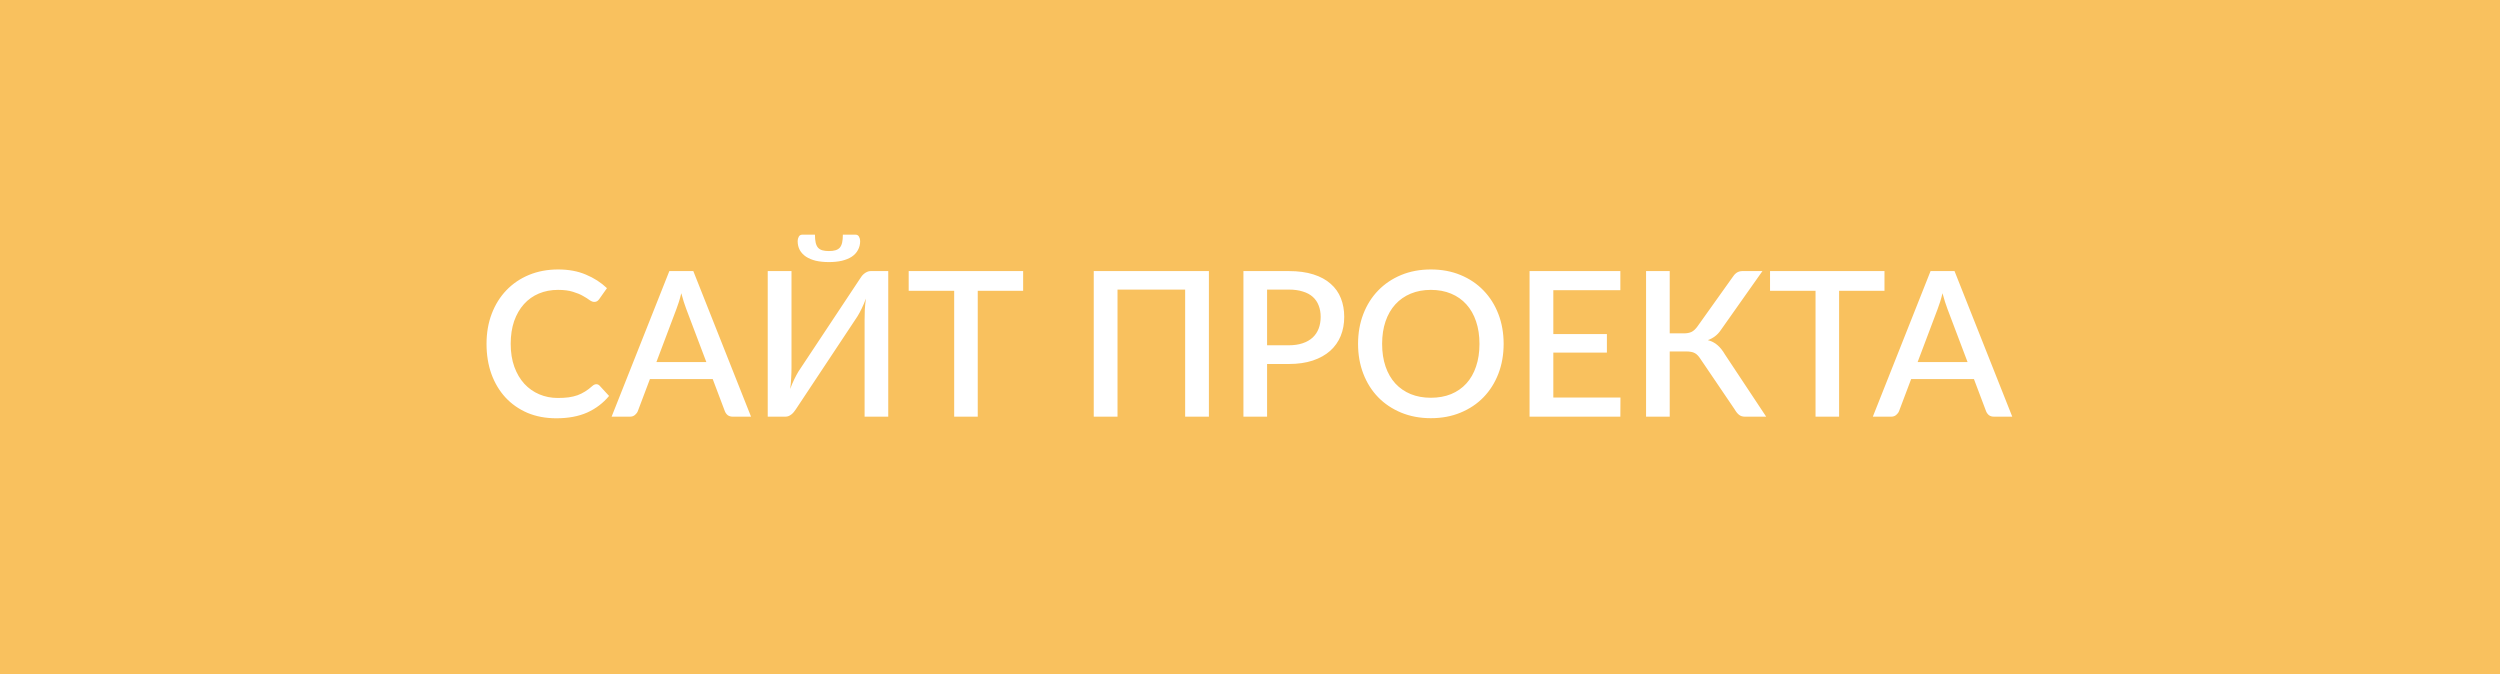 <?xml version="1.0" encoding="UTF-8"?> <svg xmlns="http://www.w3.org/2000/svg" width="204" height="55" viewBox="0 0 204 55" fill="none"> <path d="M204 0H0V55H204V0Z" fill="#F9C15E"></path> <path d="M48.661 31.352C48.765 31.352 48.856 31.393 48.933 31.476L49.7 32.309C49.216 32.892 48.622 33.343 47.918 33.662C47.214 33.975 46.373 34.132 45.394 34.132C44.525 34.132 43.738 33.983 43.034 33.687C42.336 33.384 41.739 32.966 41.244 32.432C40.749 31.893 40.367 31.253 40.097 30.51C39.833 29.768 39.701 28.951 39.701 28.06C39.701 27.169 39.842 26.352 40.122 25.61C40.408 24.862 40.807 24.221 41.318 23.688C41.835 23.148 42.451 22.73 43.166 22.433C43.887 22.137 44.679 21.988 45.542 21.988C46.4 21.988 47.157 22.128 47.811 22.409C48.471 22.684 49.043 23.052 49.527 23.514L48.892 24.413C48.848 24.474 48.795 24.526 48.735 24.57C48.675 24.614 48.592 24.636 48.487 24.636C48.377 24.636 48.251 24.587 48.108 24.488C47.971 24.383 47.792 24.27 47.572 24.149C47.357 24.023 47.085 23.91 46.755 23.811C46.431 23.707 46.023 23.654 45.534 23.654C44.968 23.654 44.448 23.753 43.975 23.951C43.502 24.149 43.095 24.438 42.754 24.818C42.413 25.197 42.146 25.659 41.953 26.204C41.767 26.748 41.673 27.367 41.673 28.06C41.673 28.759 41.772 29.383 41.97 29.933C42.168 30.477 42.44 30.939 42.787 31.319C43.133 31.693 43.54 31.979 44.008 32.177C44.475 32.375 44.978 32.474 45.517 32.474C45.847 32.474 46.142 32.457 46.4 32.424C46.664 32.386 46.906 32.328 47.126 32.251C47.346 32.169 47.553 32.067 47.745 31.946C47.943 31.825 48.138 31.676 48.331 31.5C48.441 31.401 48.551 31.352 48.661 31.352ZM57.638 29.545L55.996 25.206C55.935 25.041 55.87 24.851 55.798 24.636C55.727 24.416 55.658 24.18 55.592 23.927C55.531 24.185 55.465 24.424 55.394 24.645C55.328 24.859 55.262 25.049 55.196 25.214L53.562 29.545H57.638ZM61.284 34H59.791C59.626 34 59.489 33.959 59.379 33.876C59.274 33.788 59.197 33.681 59.148 33.554L58.157 30.931H53.034L52.044 33.554C52 33.664 51.923 33.766 51.813 33.86C51.703 33.953 51.569 34 51.409 34H49.907L54.618 22.12H56.574L61.284 34ZM72.481 22.12V34H70.551V26.113C70.551 25.849 70.556 25.574 70.567 25.288C70.584 25.002 70.614 24.694 70.658 24.364C70.553 24.65 70.441 24.917 70.32 25.164C70.204 25.406 70.089 25.621 69.973 25.808L64.941 33.398C64.897 33.469 64.844 33.541 64.784 33.612C64.729 33.684 64.663 33.75 64.586 33.81C64.514 33.865 64.437 33.912 64.355 33.95C64.272 33.983 64.184 34 64.091 34H62.647V22.12H64.586V29.999C64.586 30.263 64.578 30.541 64.561 30.832C64.55 31.118 64.523 31.421 64.479 31.739C64.583 31.459 64.693 31.198 64.809 30.956C64.93 30.708 65.045 30.494 65.155 30.312L70.188 22.722C70.232 22.651 70.281 22.579 70.336 22.508C70.397 22.436 70.463 22.373 70.534 22.318C70.611 22.258 70.691 22.211 70.773 22.178C70.856 22.139 70.944 22.12 71.037 22.12H72.481ZM67.638 20.486C67.853 20.486 68.032 20.465 68.175 20.421C68.323 20.377 68.441 20.305 68.529 20.206C68.617 20.102 68.681 19.964 68.719 19.794C68.758 19.623 68.777 19.409 68.777 19.15H69.816C69.943 19.15 70.036 19.205 70.097 19.315C70.157 19.425 70.188 19.543 70.188 19.67C70.188 19.945 70.127 20.189 70.006 20.404C69.891 20.619 69.723 20.8 69.503 20.948C69.283 21.091 69.013 21.201 68.694 21.279C68.381 21.35 68.029 21.386 67.638 21.386C67.248 21.386 66.893 21.35 66.574 21.279C66.261 21.201 65.994 21.091 65.774 20.948C65.554 20.8 65.383 20.619 65.262 20.404C65.147 20.189 65.089 19.945 65.089 19.67C65.089 19.543 65.119 19.425 65.18 19.315C65.24 19.205 65.334 19.15 65.46 19.15H66.5C66.5 19.409 66.519 19.623 66.558 19.794C66.596 19.964 66.659 20.102 66.747 20.206C66.835 20.305 66.951 20.377 67.094 20.421C67.242 20.465 67.424 20.486 67.638 20.486ZM83.488 23.729H79.784V34H77.861V23.729H74.149V22.12H83.488V23.729ZM98.647 34H96.708V23.63H91.189V34H89.25V22.12H98.647V34ZM105.16 28.175C105.589 28.175 105.966 28.12 106.29 28.011C106.62 27.901 106.892 27.747 107.107 27.549C107.327 27.345 107.492 27.1 107.602 26.814C107.712 26.528 107.767 26.209 107.767 25.857C107.767 25.511 107.712 25.2 107.602 24.925C107.497 24.65 107.338 24.416 107.123 24.224C106.909 24.031 106.637 23.886 106.307 23.787C105.982 23.682 105.6 23.63 105.16 23.63H103.394V28.175H105.16ZM105.16 22.12C105.935 22.12 106.606 22.211 107.173 22.392C107.745 22.574 108.215 22.829 108.584 23.16C108.958 23.484 109.235 23.877 109.417 24.339C109.598 24.796 109.689 25.302 109.689 25.857C109.689 26.424 109.593 26.944 109.4 27.416C109.208 27.884 108.922 28.288 108.542 28.629C108.163 28.965 107.69 29.229 107.123 29.421C106.562 29.608 105.908 29.702 105.16 29.702H103.394V34H101.464V22.12H105.16ZM122.697 28.06C122.697 28.94 122.554 29.751 122.268 30.494C121.982 31.236 121.578 31.877 121.055 32.416C120.538 32.95 119.914 33.367 119.183 33.67C118.457 33.972 117.648 34.124 116.757 34.124C115.872 34.124 115.063 33.972 114.332 33.67C113.606 33.367 112.981 32.95 112.459 32.416C111.936 31.877 111.532 31.236 111.246 30.494C110.96 29.751 110.817 28.94 110.817 28.06C110.817 27.18 110.96 26.369 111.246 25.626C111.532 24.884 111.936 24.243 112.459 23.704C112.981 23.165 113.606 22.744 114.332 22.442C115.063 22.139 115.872 21.988 116.757 21.988C117.648 21.988 118.457 22.139 119.183 22.442C119.914 22.744 120.538 23.165 121.055 23.704C121.578 24.243 121.982 24.884 122.268 25.626C122.554 26.369 122.697 27.18 122.697 28.06ZM120.725 28.06C120.725 27.378 120.632 26.765 120.445 26.22C120.263 25.676 119.999 25.214 119.653 24.834C119.312 24.455 118.897 24.163 118.407 23.96C117.918 23.756 117.368 23.654 116.757 23.654C116.152 23.654 115.605 23.756 115.115 23.96C114.626 24.163 114.208 24.455 113.861 24.834C113.515 25.214 113.248 25.676 113.061 26.22C112.874 26.765 112.781 27.378 112.781 28.06C112.781 28.747 112.874 29.363 113.061 29.908C113.248 30.453 113.515 30.915 113.861 31.294C114.208 31.668 114.626 31.957 115.115 32.16C115.605 32.358 116.152 32.457 116.757 32.457C117.368 32.457 117.918 32.358 118.407 32.16C118.897 31.957 119.312 31.668 119.653 31.294C119.999 30.915 120.263 30.453 120.445 29.908C120.632 29.363 120.725 28.747 120.725 28.06ZM132.229 32.441L132.221 34H124.812V22.12H132.221V23.679H126.751V27.26H131.123V28.77H126.751V32.441H132.229ZM144.12 34H142.379C142.192 34 142.035 33.95 141.909 33.852C141.782 33.752 141.664 33.607 141.554 33.414L138.741 29.265C138.669 29.154 138.598 29.064 138.526 28.992C138.455 28.915 138.375 28.855 138.287 28.811C138.199 28.761 138.1 28.728 137.99 28.712C137.88 28.69 137.756 28.679 137.619 28.679H136.249V34H134.319V22.12H136.249V27.202H137.413C137.655 27.202 137.858 27.163 138.023 27.087C138.188 27.009 138.35 26.861 138.51 26.641L141.356 22.648C141.45 22.494 141.562 22.367 141.694 22.268C141.832 22.169 141.994 22.12 142.181 22.12H143.815L140.416 26.938C140.278 27.142 140.121 27.309 139.945 27.441C139.769 27.573 139.574 27.678 139.36 27.755C139.668 27.837 139.929 27.972 140.143 28.159C140.363 28.346 140.57 28.605 140.762 28.934L144.12 34ZM153.774 23.729H150.07V34H148.148V23.729H144.435V22.12H153.774V23.729ZM160.553 29.545L158.912 25.206C158.851 25.041 158.785 24.851 158.714 24.636C158.642 24.416 158.573 24.18 158.507 23.927C158.447 24.185 158.381 24.424 158.309 24.645C158.243 24.859 158.177 25.049 158.111 25.214L156.478 29.545H160.553ZM164.2 34H162.707C162.542 34 162.404 33.959 162.294 33.876C162.19 33.788 162.113 33.681 162.063 33.554L161.073 30.931H155.95L154.96 33.554C154.916 33.664 154.839 33.766 154.729 33.86C154.619 33.953 154.484 34 154.325 34H152.823L157.534 22.12H159.489L164.2 34Z" fill="white"></path> </svg> 